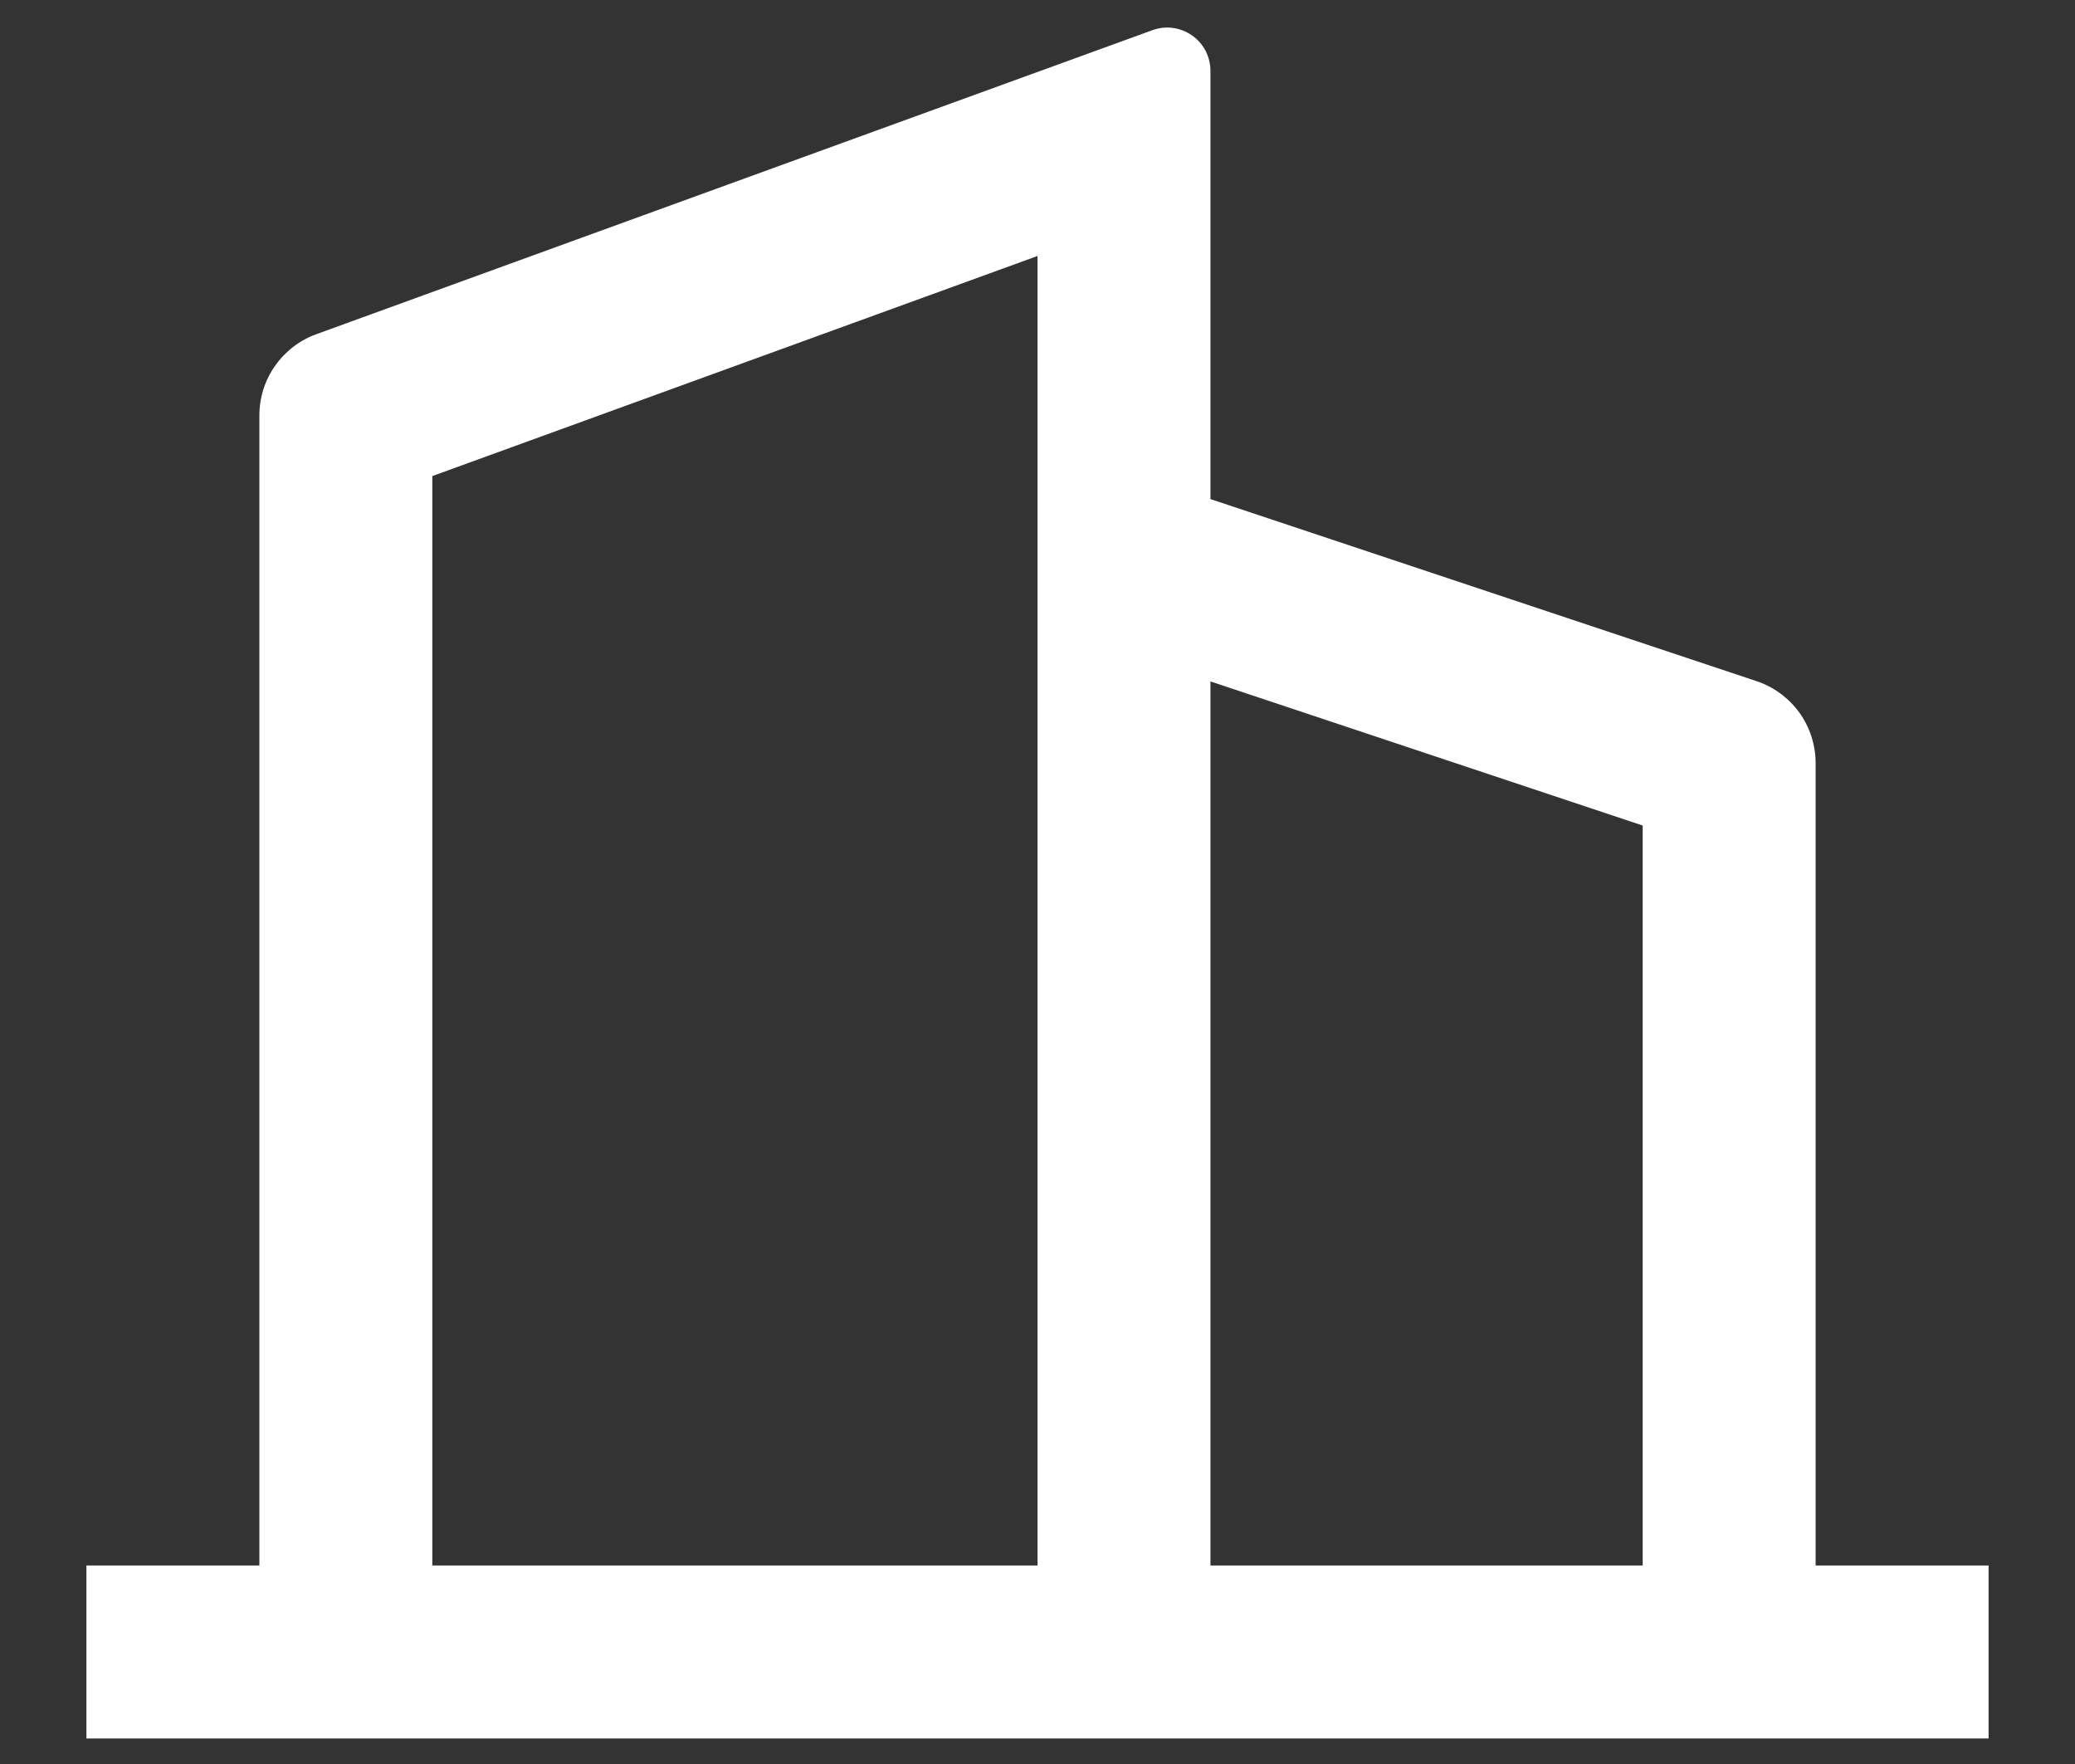 <svg width="20" height="17" viewBox="0 0 20 17" fill="none" xmlns="http://www.w3.org/2000/svg">
<rect x="0" y="0" width="20" height="17" fill="#333333" stroke="none"/>
<path d="M2.5 15.087V4.004C2.5 3.833 2.552 3.666 2.651 3.526C2.749 3.386 2.888 3.279 3.048 3.221L11.107 0.291C11.17 0.268 11.238 0.26 11.304 0.269C11.371 0.278 11.434 0.303 11.489 0.341C11.544 0.379 11.589 0.431 11.62 0.49C11.65 0.549 11.667 0.615 11.667 0.682V4.81L16.93 6.564C17.096 6.619 17.24 6.726 17.343 6.867C17.445 7.009 17.5 7.18 17.5 7.355V15.087H19.167V16.754H0.833V15.087H2.5ZM4.167 15.087H10V2.467L4.167 4.588V15.087ZM15.833 15.087V7.956L11.667 6.567V15.087H15.833Z" fill="white"/>
</svg>
